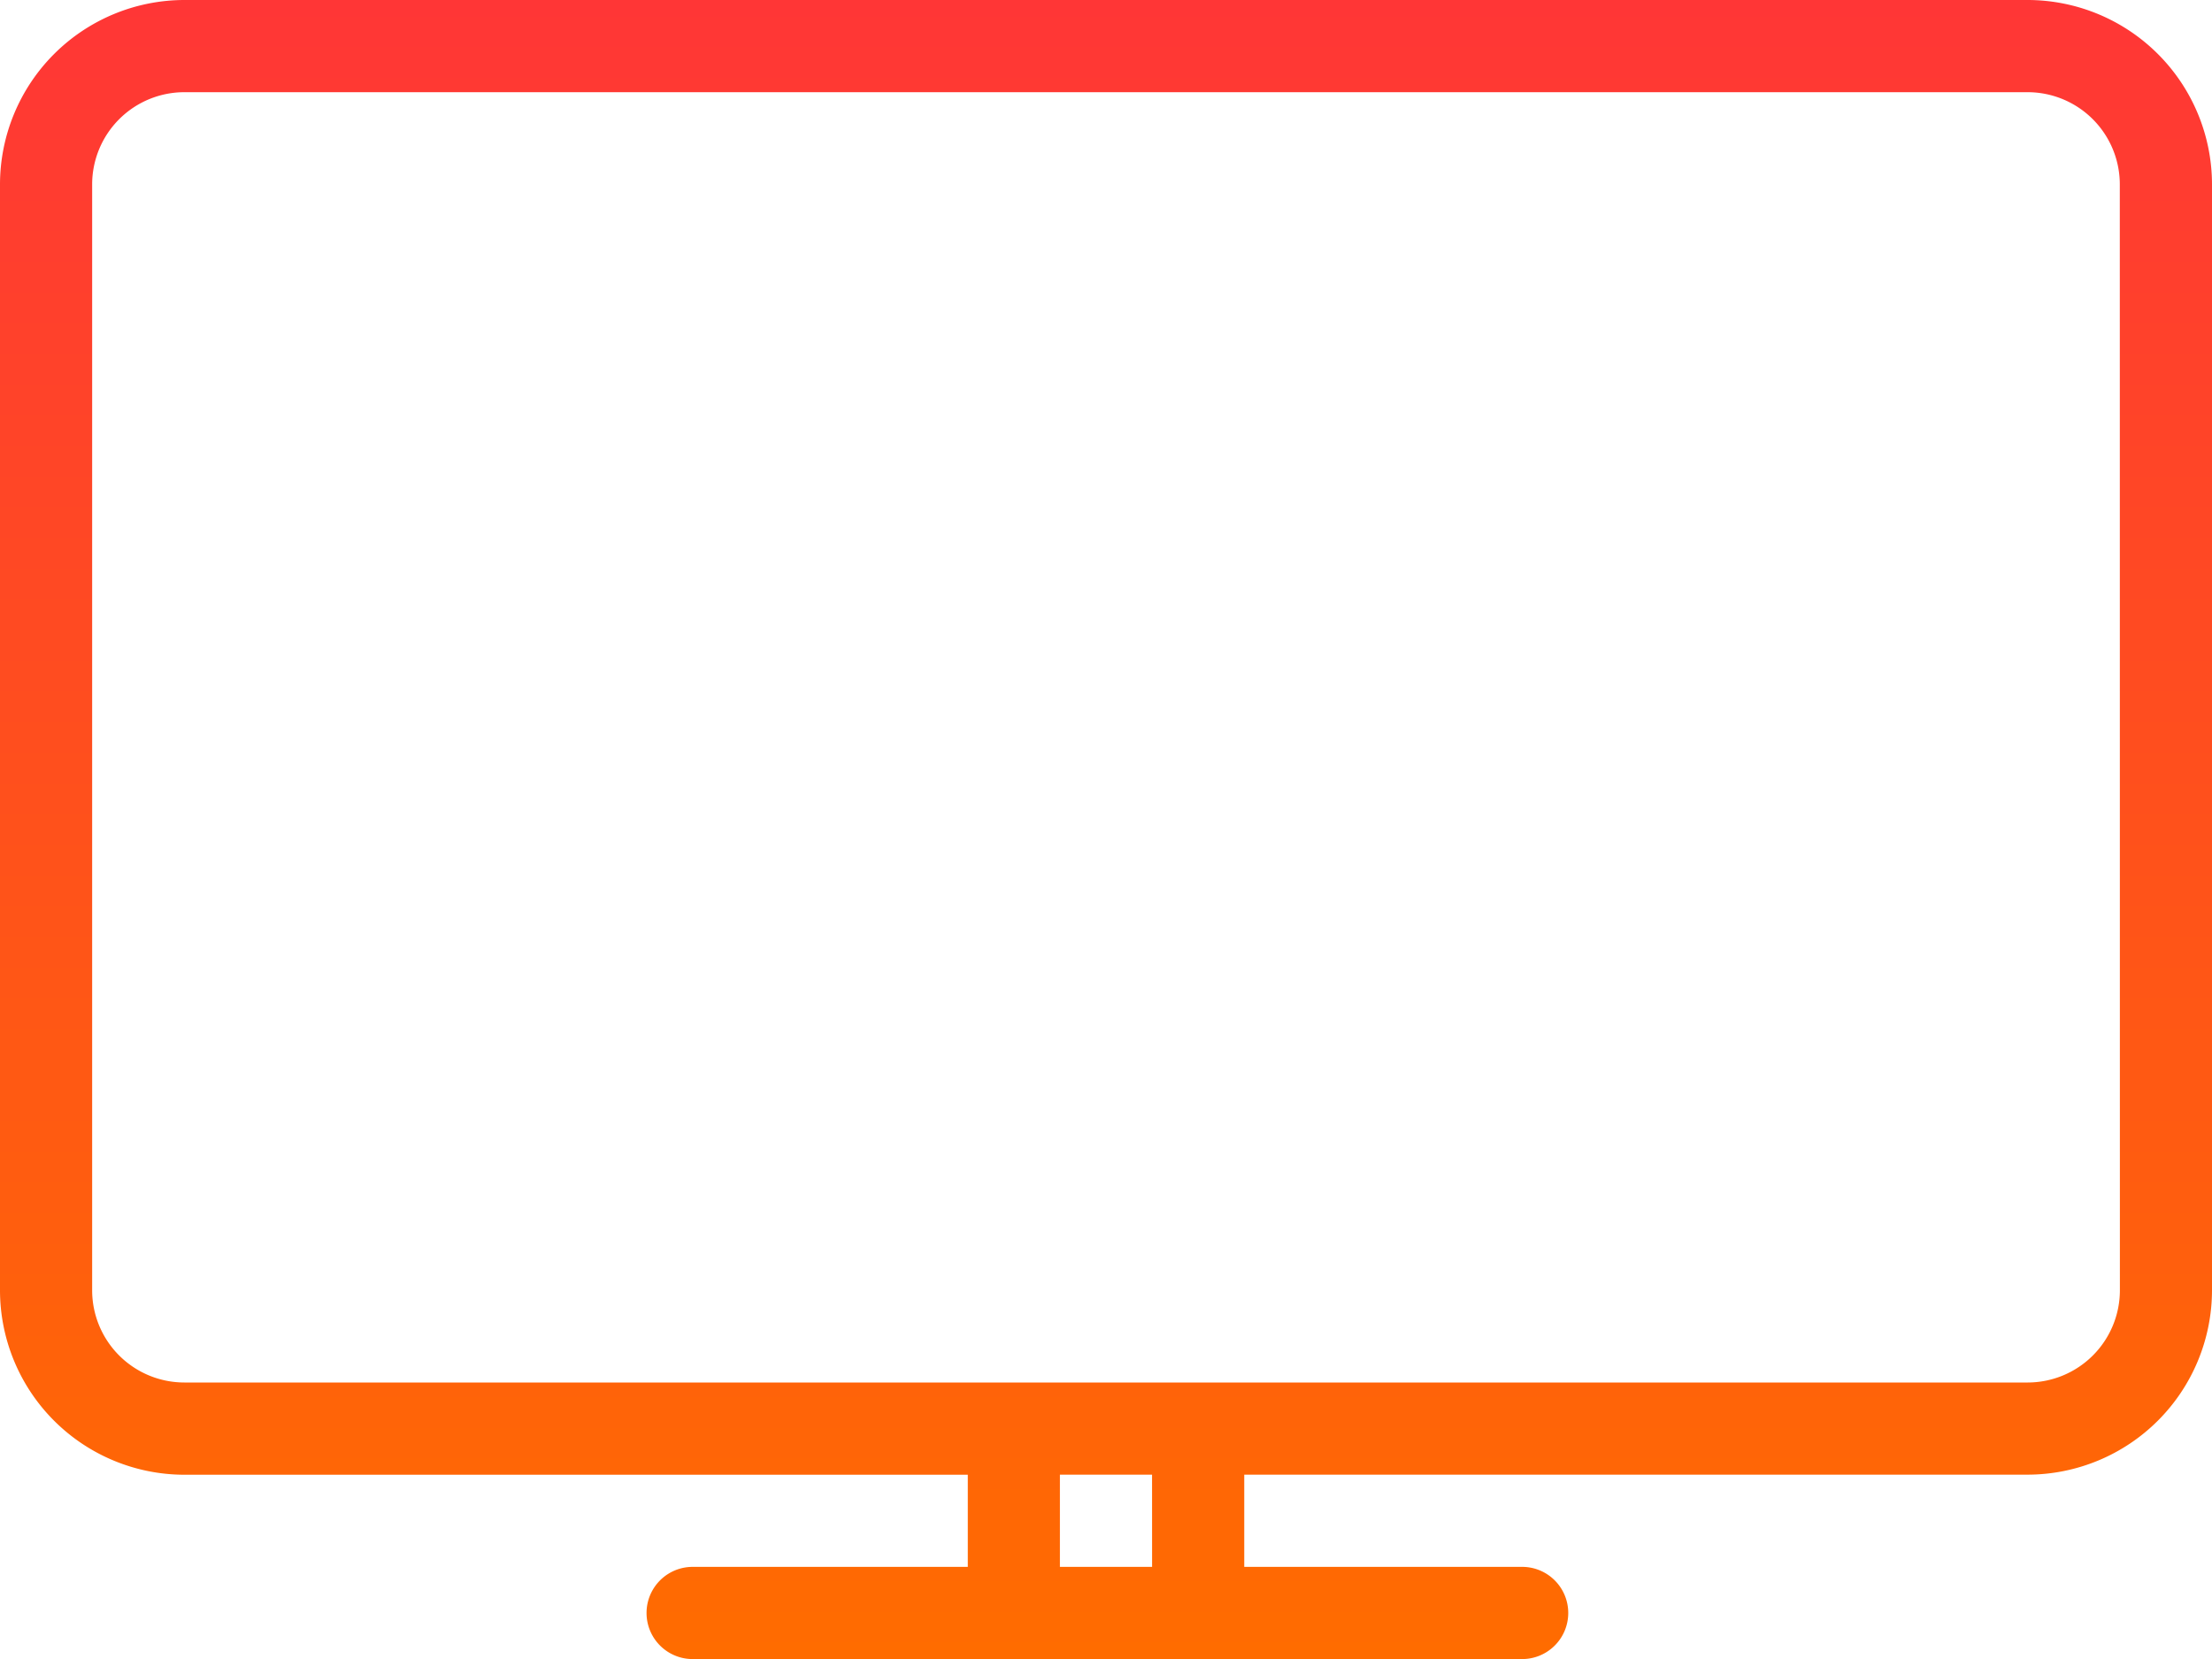 <svg xmlns="http://www.w3.org/2000/svg" xmlns:xlink="http://www.w3.org/1999/xlink" width="52.112" height="39.084" viewBox="0 0 52.112 39.084">
  <defs>
    <linearGradient id="linear-gradient" x1="0.5" x2="0.5" y2="1" gradientUnits="objectBoundingBox">
      <stop offset="0" stop-color="#ff3636"/>
      <stop offset="1" stop-color="#ff6c00"/>
    </linearGradient>
  </defs>
  <g id="tv" transform="translate(1 9)">
    <g id="Group_3" data-name="Group 3" transform="translate(-1 -9)">
      <path id="Path_26" data-name="Path 26" d="M47.769,64H4.343A4.348,4.348,0,0,0,0,68.343V94.4a4.348,4.348,0,0,0,4.343,4.343H22.8v2.171H16.285a1.086,1.086,0,0,0,0,2.171H35.827a1.086,1.086,0,1,0,0-2.171H29.313V98.741H47.769A4.348,4.348,0,0,0,52.112,94.4V68.343A4.348,4.348,0,0,0,47.769,64ZM27.142,100.913H24.97V98.741h2.171Zm22.8-6.514a2.174,2.174,0,0,1-2.171,2.171H4.343A2.173,2.173,0,0,1,2.171,94.4V68.343a2.173,2.173,0,0,1,2.171-2.171H47.769a2.173,2.173,0,0,1,2.171,2.171Z" transform="translate(0 -64)" fill="url(#linear-gradient)"/>
    </g>
  </g>
</svg>
